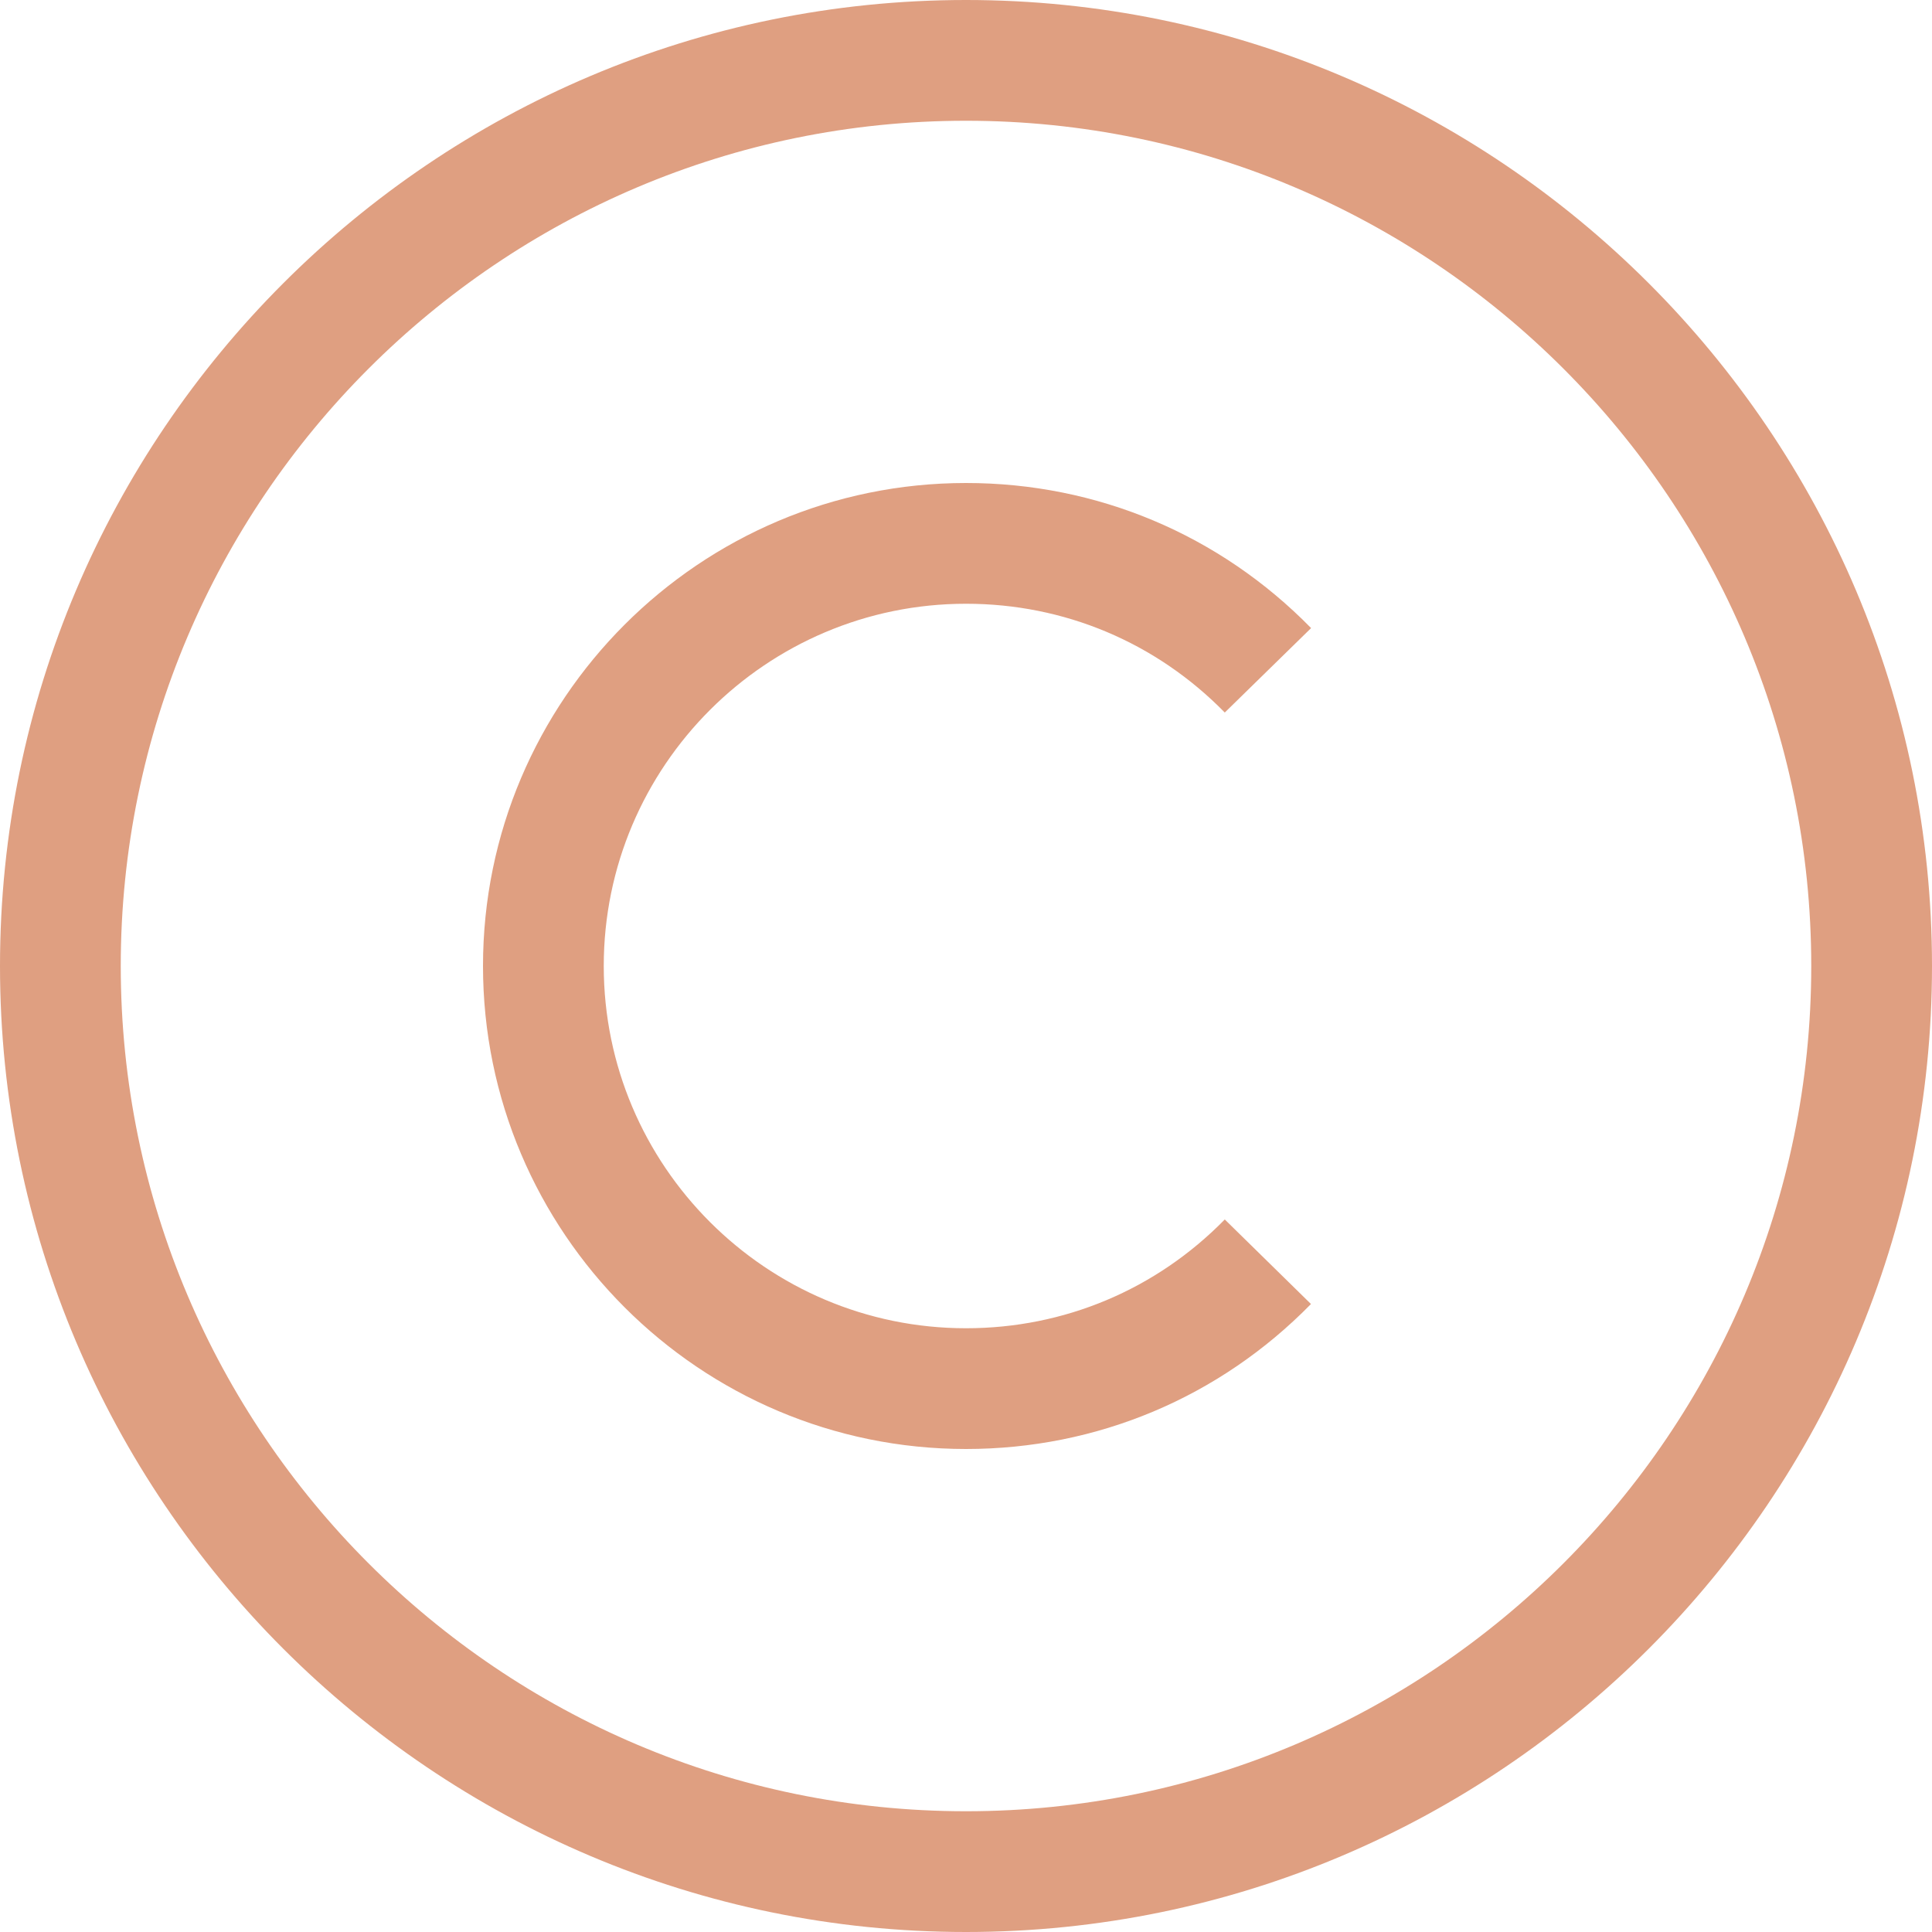 <?xml version="1.0" encoding="UTF-8"?> <svg xmlns="http://www.w3.org/2000/svg" width="72" height="72" viewBox="0 0 72 72" fill="none"> <path d="M36 72C16.15 72 0 55.85 0 36C0 16.15 16.15 0 36 0C55.85 0 72 16.15 72 36C72 55.85 55.85 72 36 72ZM36 4.5C18.631 4.5 4.5 18.631 4.5 36C4.5 53.369 18.631 67.5 36 67.5C53.369 67.5 67.5 53.369 67.5 36C67.5 18.631 53.369 4.5 36 4.5V4.5Z" fill="#DF9F81"></path> <path d="M36 54C26.075 54 18 45.925 18 36C18 26.075 26.075 18 36 18C40.88 18 45.446 19.921 48.861 23.407L45.644 26.554C43.084 23.939 39.661 22.5 36 22.5C28.556 22.5 22.5 28.555 22.5 36C22.5 43.444 28.556 49.5 36 49.5C39.659 49.5 43.082 48.061 45.644 45.446L48.856 48.597C45.444 52.082 40.878 54 36 54Z" fill="#DF9F81"></path> </svg> 